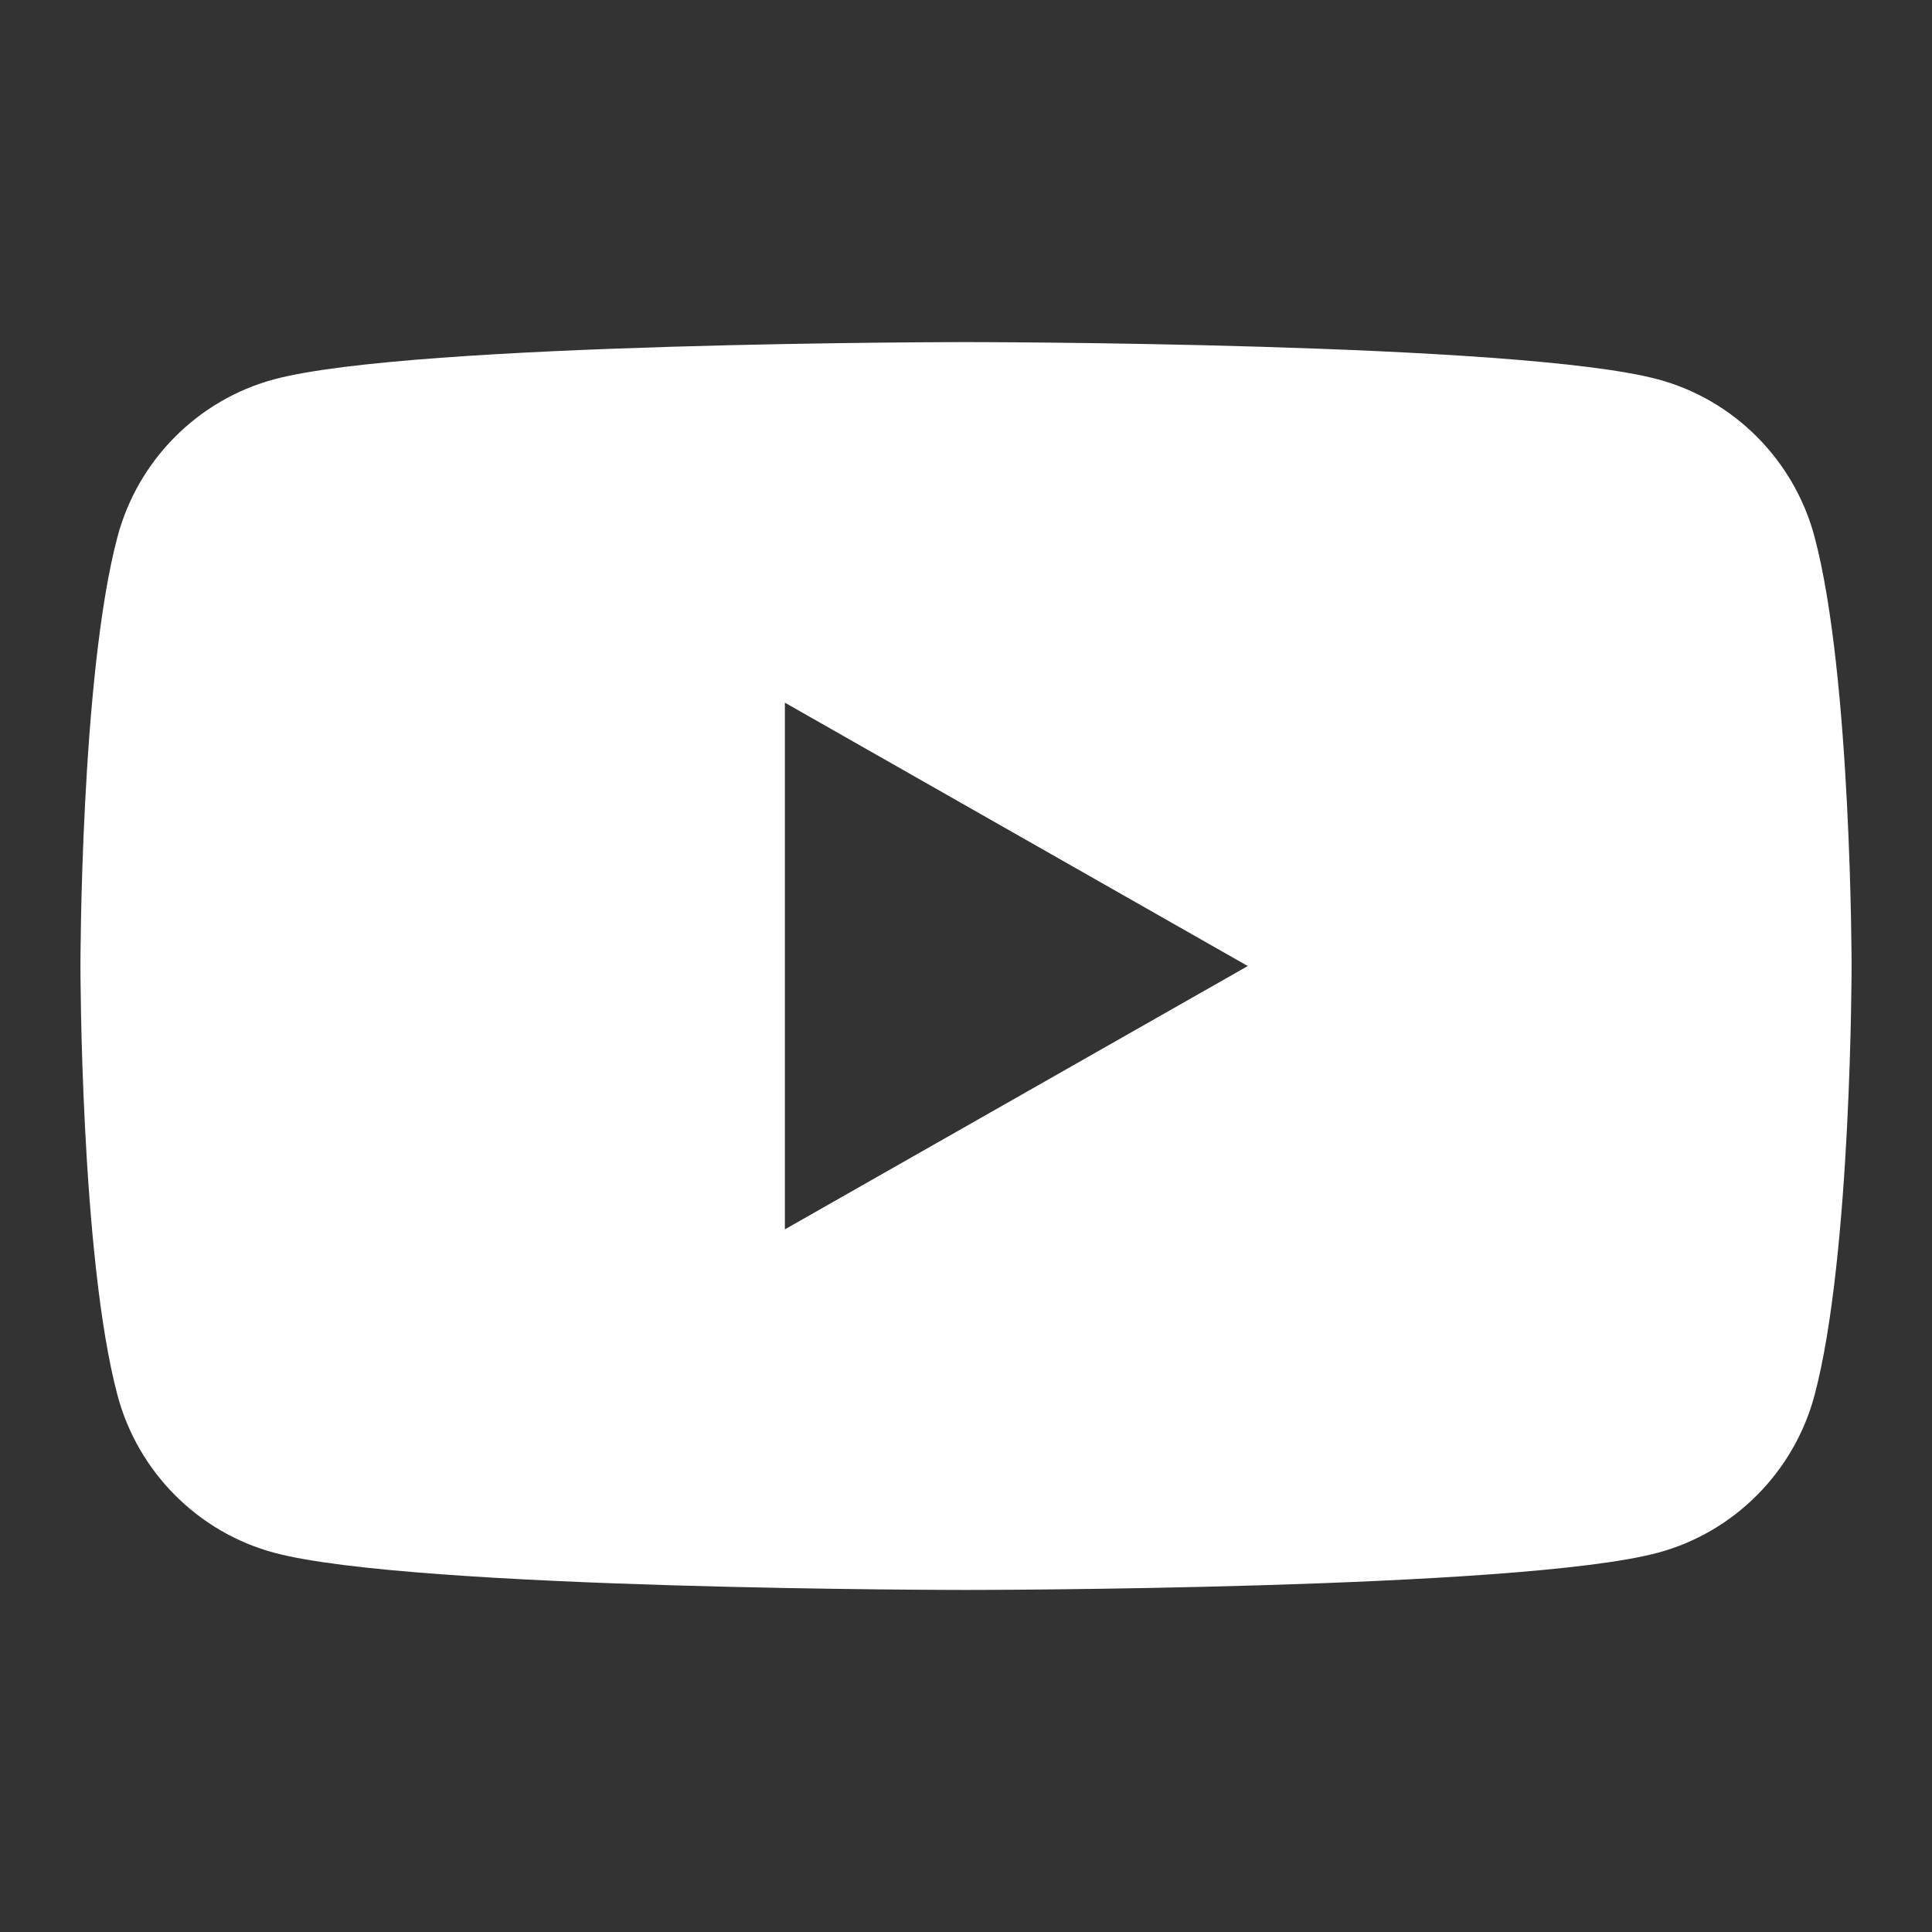 <?xml version="1.0" encoding="UTF-8" standalone="no"?>
<!DOCTYPE svg PUBLIC "-//W3C//DTD SVG 1.1//EN" "http://www.w3.org/Graphics/SVG/1.1/DTD/svg11.dtd">
<svg width="100%" height="100%" viewBox="0 0 800 800" version="1.1" xmlns="http://www.w3.org/2000/svg" xmlns:xlink="http://www.w3.org/1999/xlink" xml:space="preserve" xmlns:serif="http://www.serif.com/" style="fill-rule:evenodd;clip-rule:evenodd;stroke-linejoin:round;stroke-miterlimit:2;">
    <rect x="0" y="0" width="800" height="800" fill="#333333" stroke="none"/>
    <g transform="matrix(4.167,0,0,4.167,325,290.962)">
        <g id="Layer-1" serif:id="Layer 1">
            <path d="M0,52.338L0,0L46,26.17L0,52.338ZM102.322,-16.468C100.298,-24.09 94.334,-30.092 86.762,-32.129C73.037,-35.831 18,-35.831 18,-35.831C18,-35.831 -37.037,-35.831 -50.762,-32.129C-58.334,-30.092 -64.298,-24.09 -66.322,-16.468C-70,-2.654 -70,26.169 -70,26.169C-70,26.169 -70,54.991 -66.322,68.806C-64.298,76.428 -58.334,82.43 -50.762,84.468C-37.037,88.169 18,88.169 18,88.169C18,88.169 73.037,88.169 86.762,84.468C94.334,82.43 100.298,76.428 102.322,68.806C106,54.991 106,26.169 106,26.169C106,26.169 106,-2.654 102.322,-16.468" style="fill:white;fill-rule:nonzero;"/>
        </g>
    </g>
</svg>
